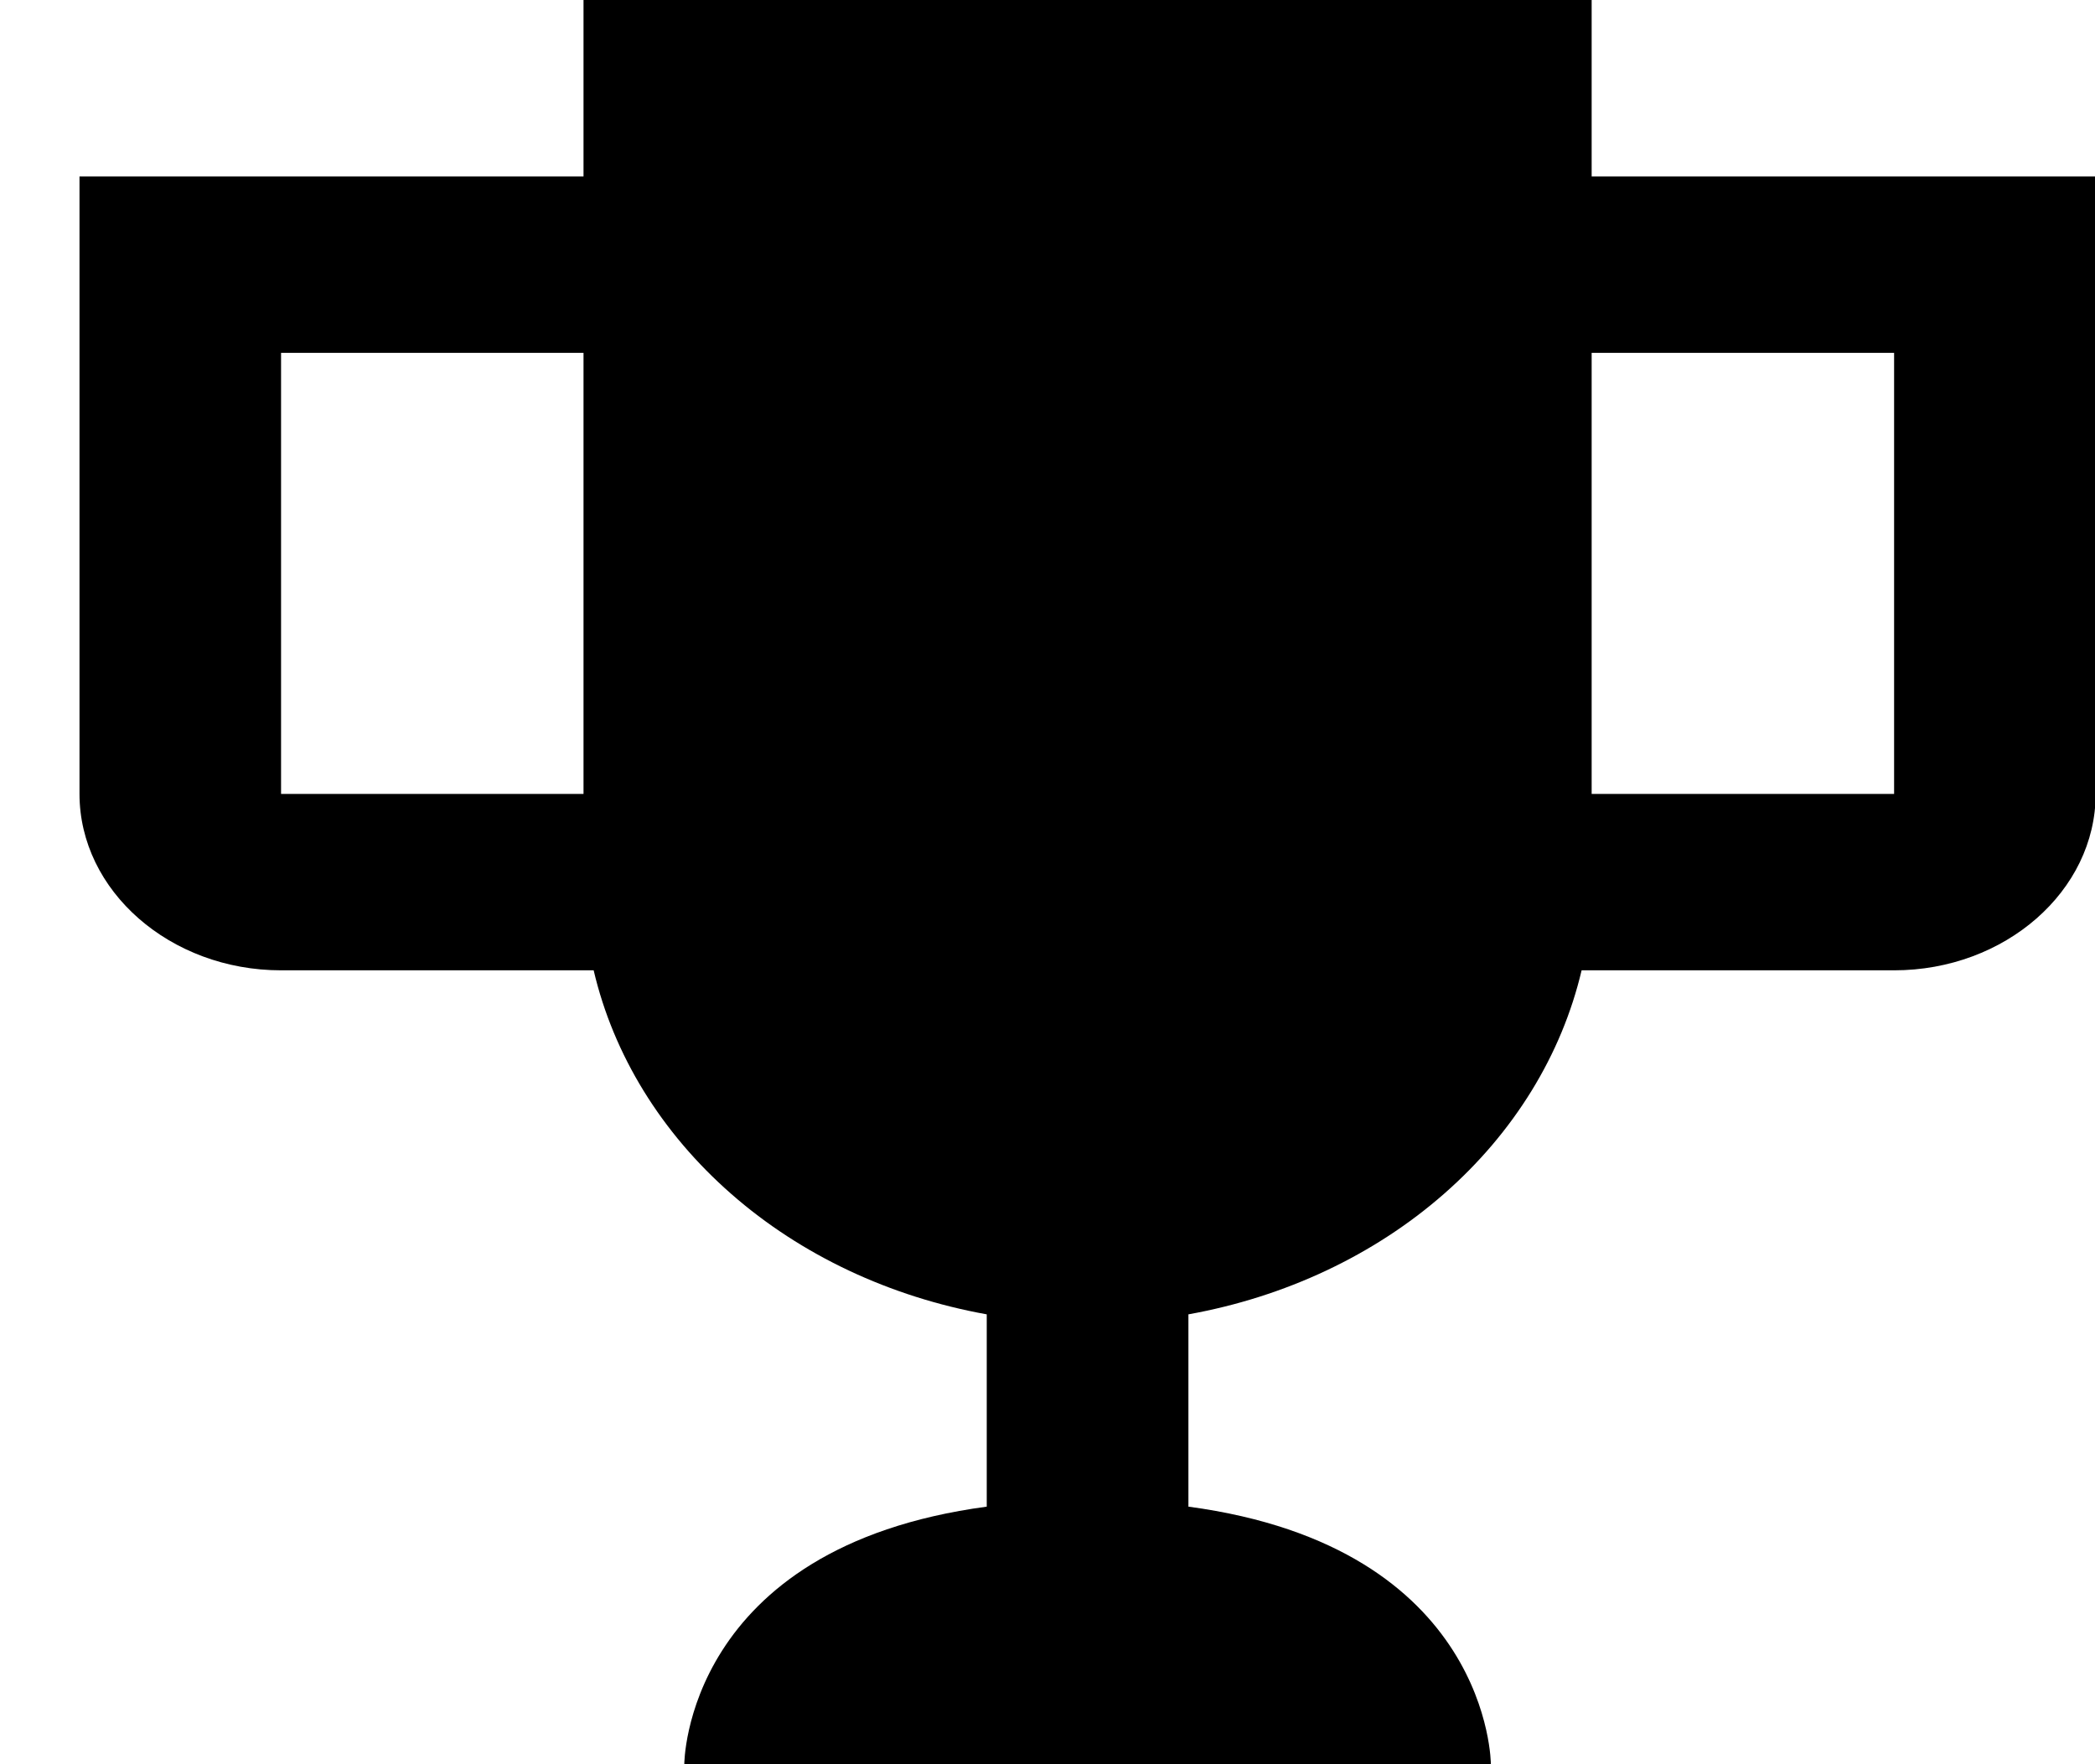 <svg width="19" height="16" viewBox="0 0 19 16" fill="none" xmlns="http://www.w3.org/2000/svg">
<path d="M14.435 1.6V0H5.292V1.6H0.721V7.2C0.721 8.08 1.544 8.8 2.549 8.8H5.384C5.564 9.568 5.998 10.273 6.632 10.828C7.265 11.383 8.071 11.762 8.949 11.92V13.664C6.206 14.032 6.206 16 6.206 16H13.521C13.521 16 13.521 14.032 10.778 13.664V11.92C11.656 11.762 12.462 11.383 13.095 10.828C13.729 10.273 14.163 9.568 14.344 8.8H17.178C18.184 8.8 19.006 8.08 19.006 7.2V1.6H14.435ZM2.549 7.2V3.2H5.292V7.2H2.549ZM17.178 7.2H14.435V3.2H17.178V7.2Z" fill="black"/>
</svg>

